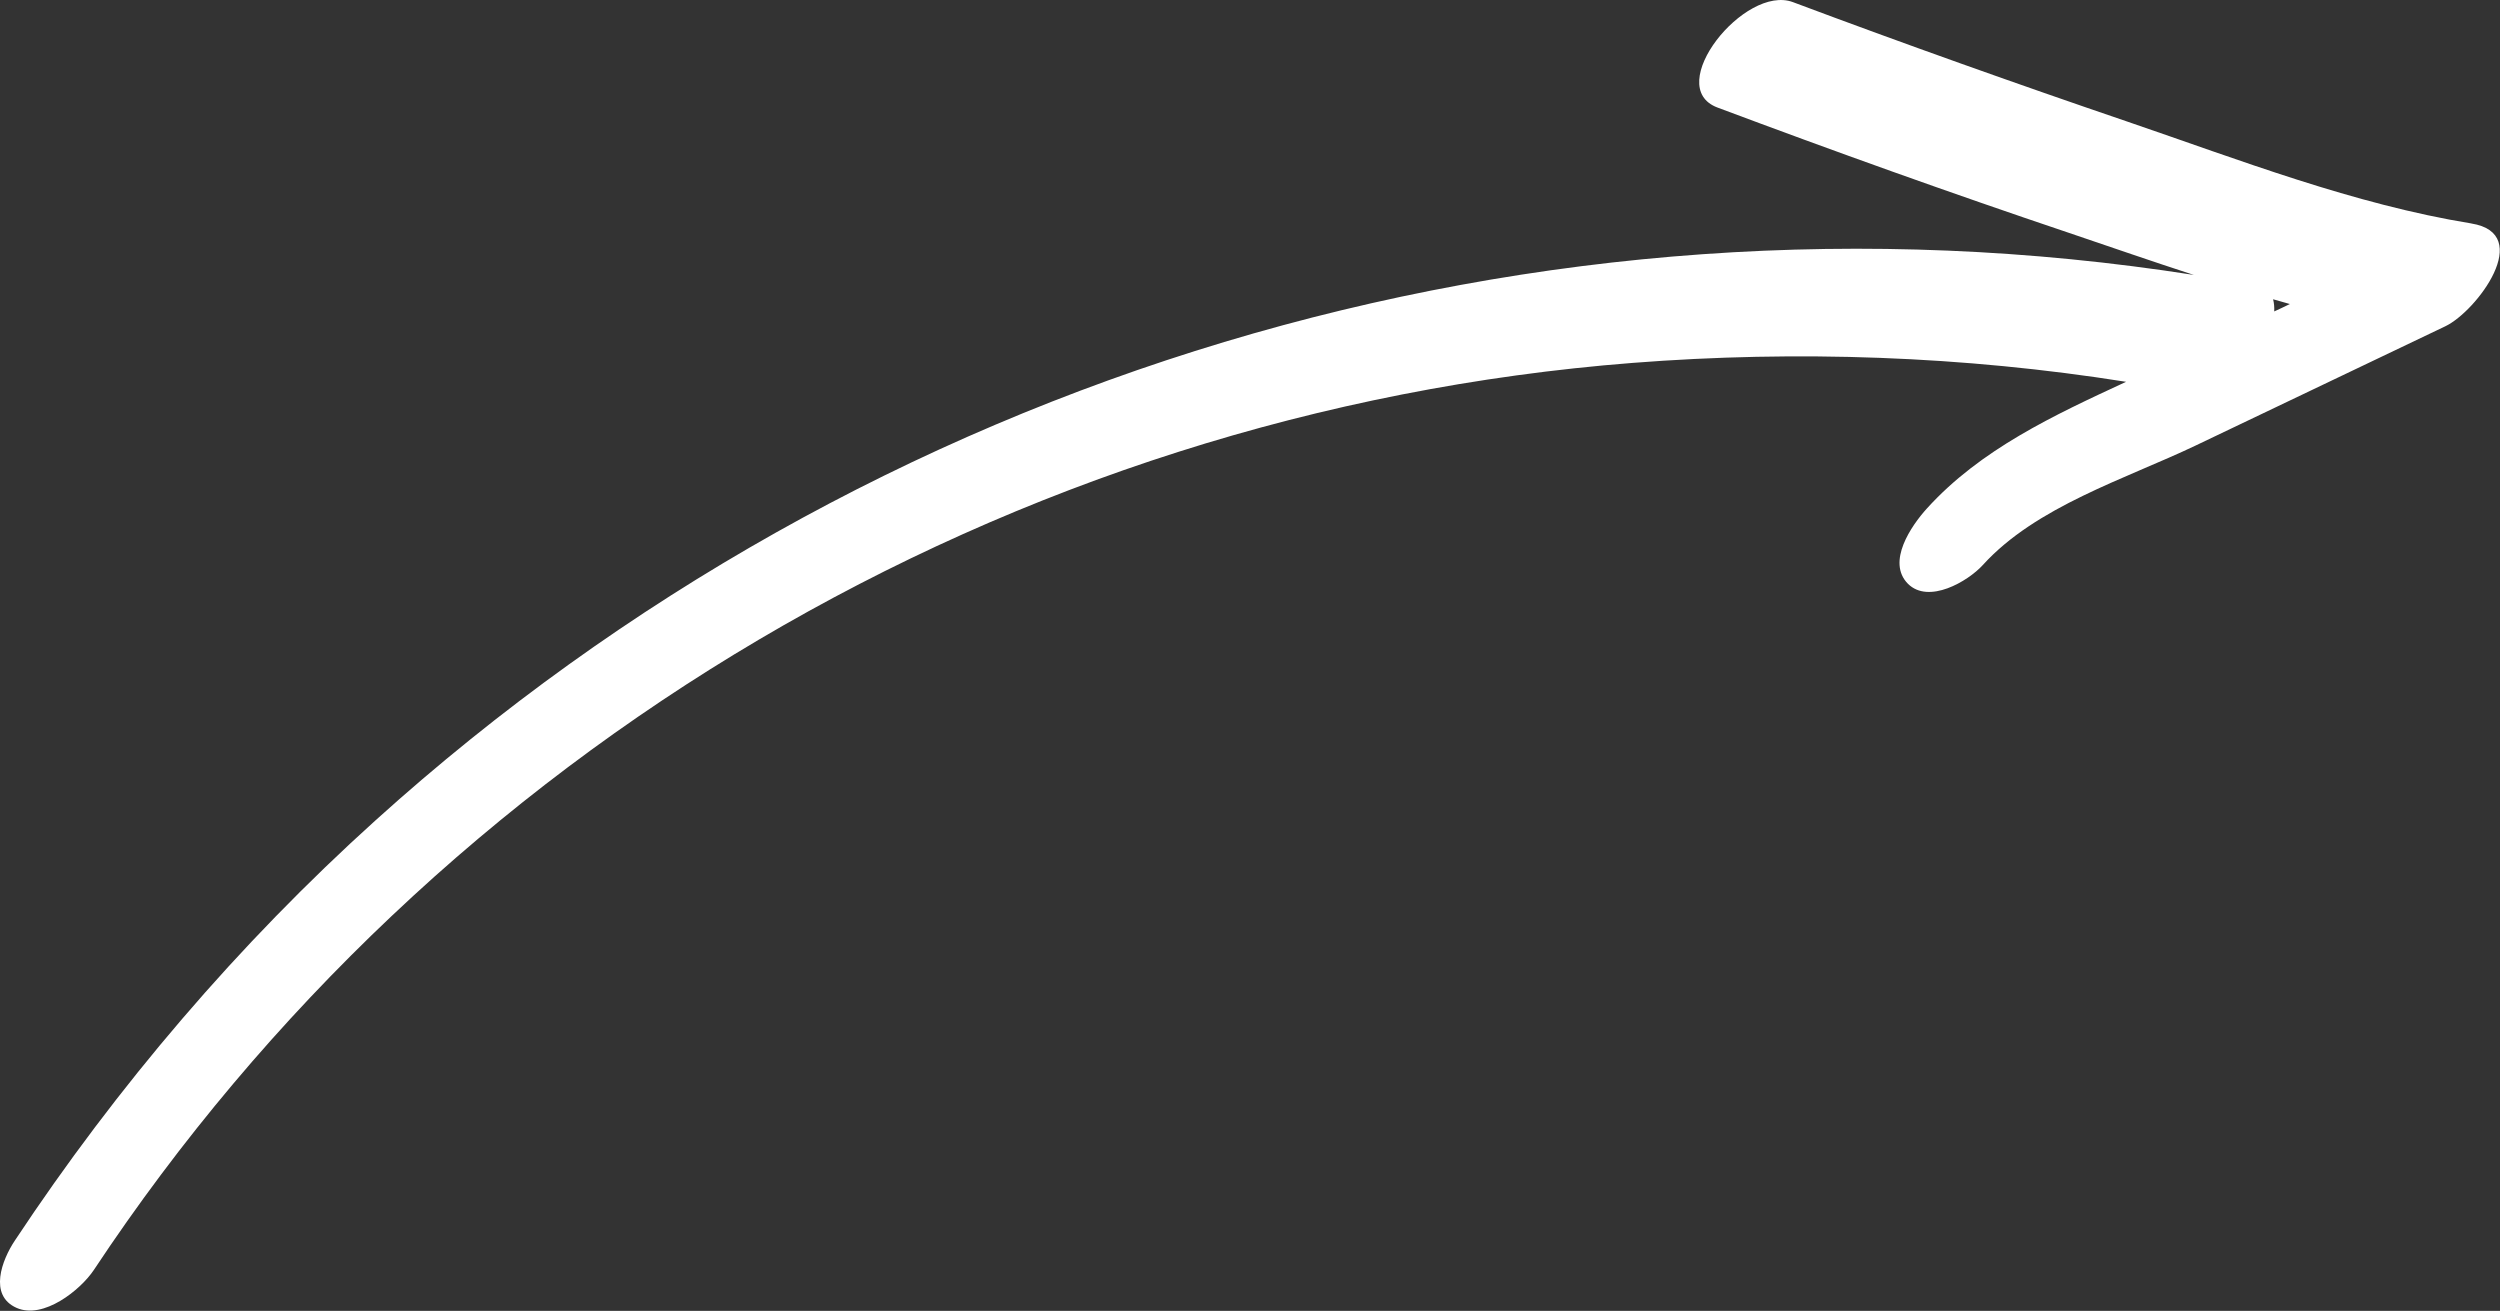 <svg xmlns="http://www.w3.org/2000/svg" id="Layer_2" viewBox="0 0 152.04 79.72"><rect x="0" y="0" width="152.04" height="79.72" fill="#333333" stroke="none"/><g id="Layer_1-2"><path d="M150.3,13.59c-7.14-1.16-14.09-3.86-20.91-6.19-6.83-2.33-13.6-4.74-20.35-7.27-2.93-1.1-7.94,5.15-4.59,6.41,7.07,2.65,14.18,5.2,21.34,7.61,2.54.86,5.07,1.74,7.63,2.57-39.84-6.24-80.56,6.07-110.56,33.15-8.36,7.54-15.75,16.2-21.96,25.58-.78,1.17-1.61,3.33.11,4.09,1.63.72,3.89-1.09,4.7-2.31C26.66,45.6,61.42,25.03,99.29,22.07c10-.78,20.11-.42,30.01,1.15-4.38,2.03-8.85,4.1-12.12,7.71-.94,1.04-2.46,3.24-1.15,4.57,1.26,1.26,3.65-.14,4.56-1.14,3.23-3.56,8.67-5.23,12.93-7.26,5.07-2.42,10.14-4.84,15.2-7.26,1.9-.91,5.44-5.63,1.57-6.25ZM139.26,18.49c-.31.16-.64.3-.95.45.01-.27-.01-.51-.07-.74.34.09.68.2,1.02.29Z" fill="#fff"></path></g></svg>